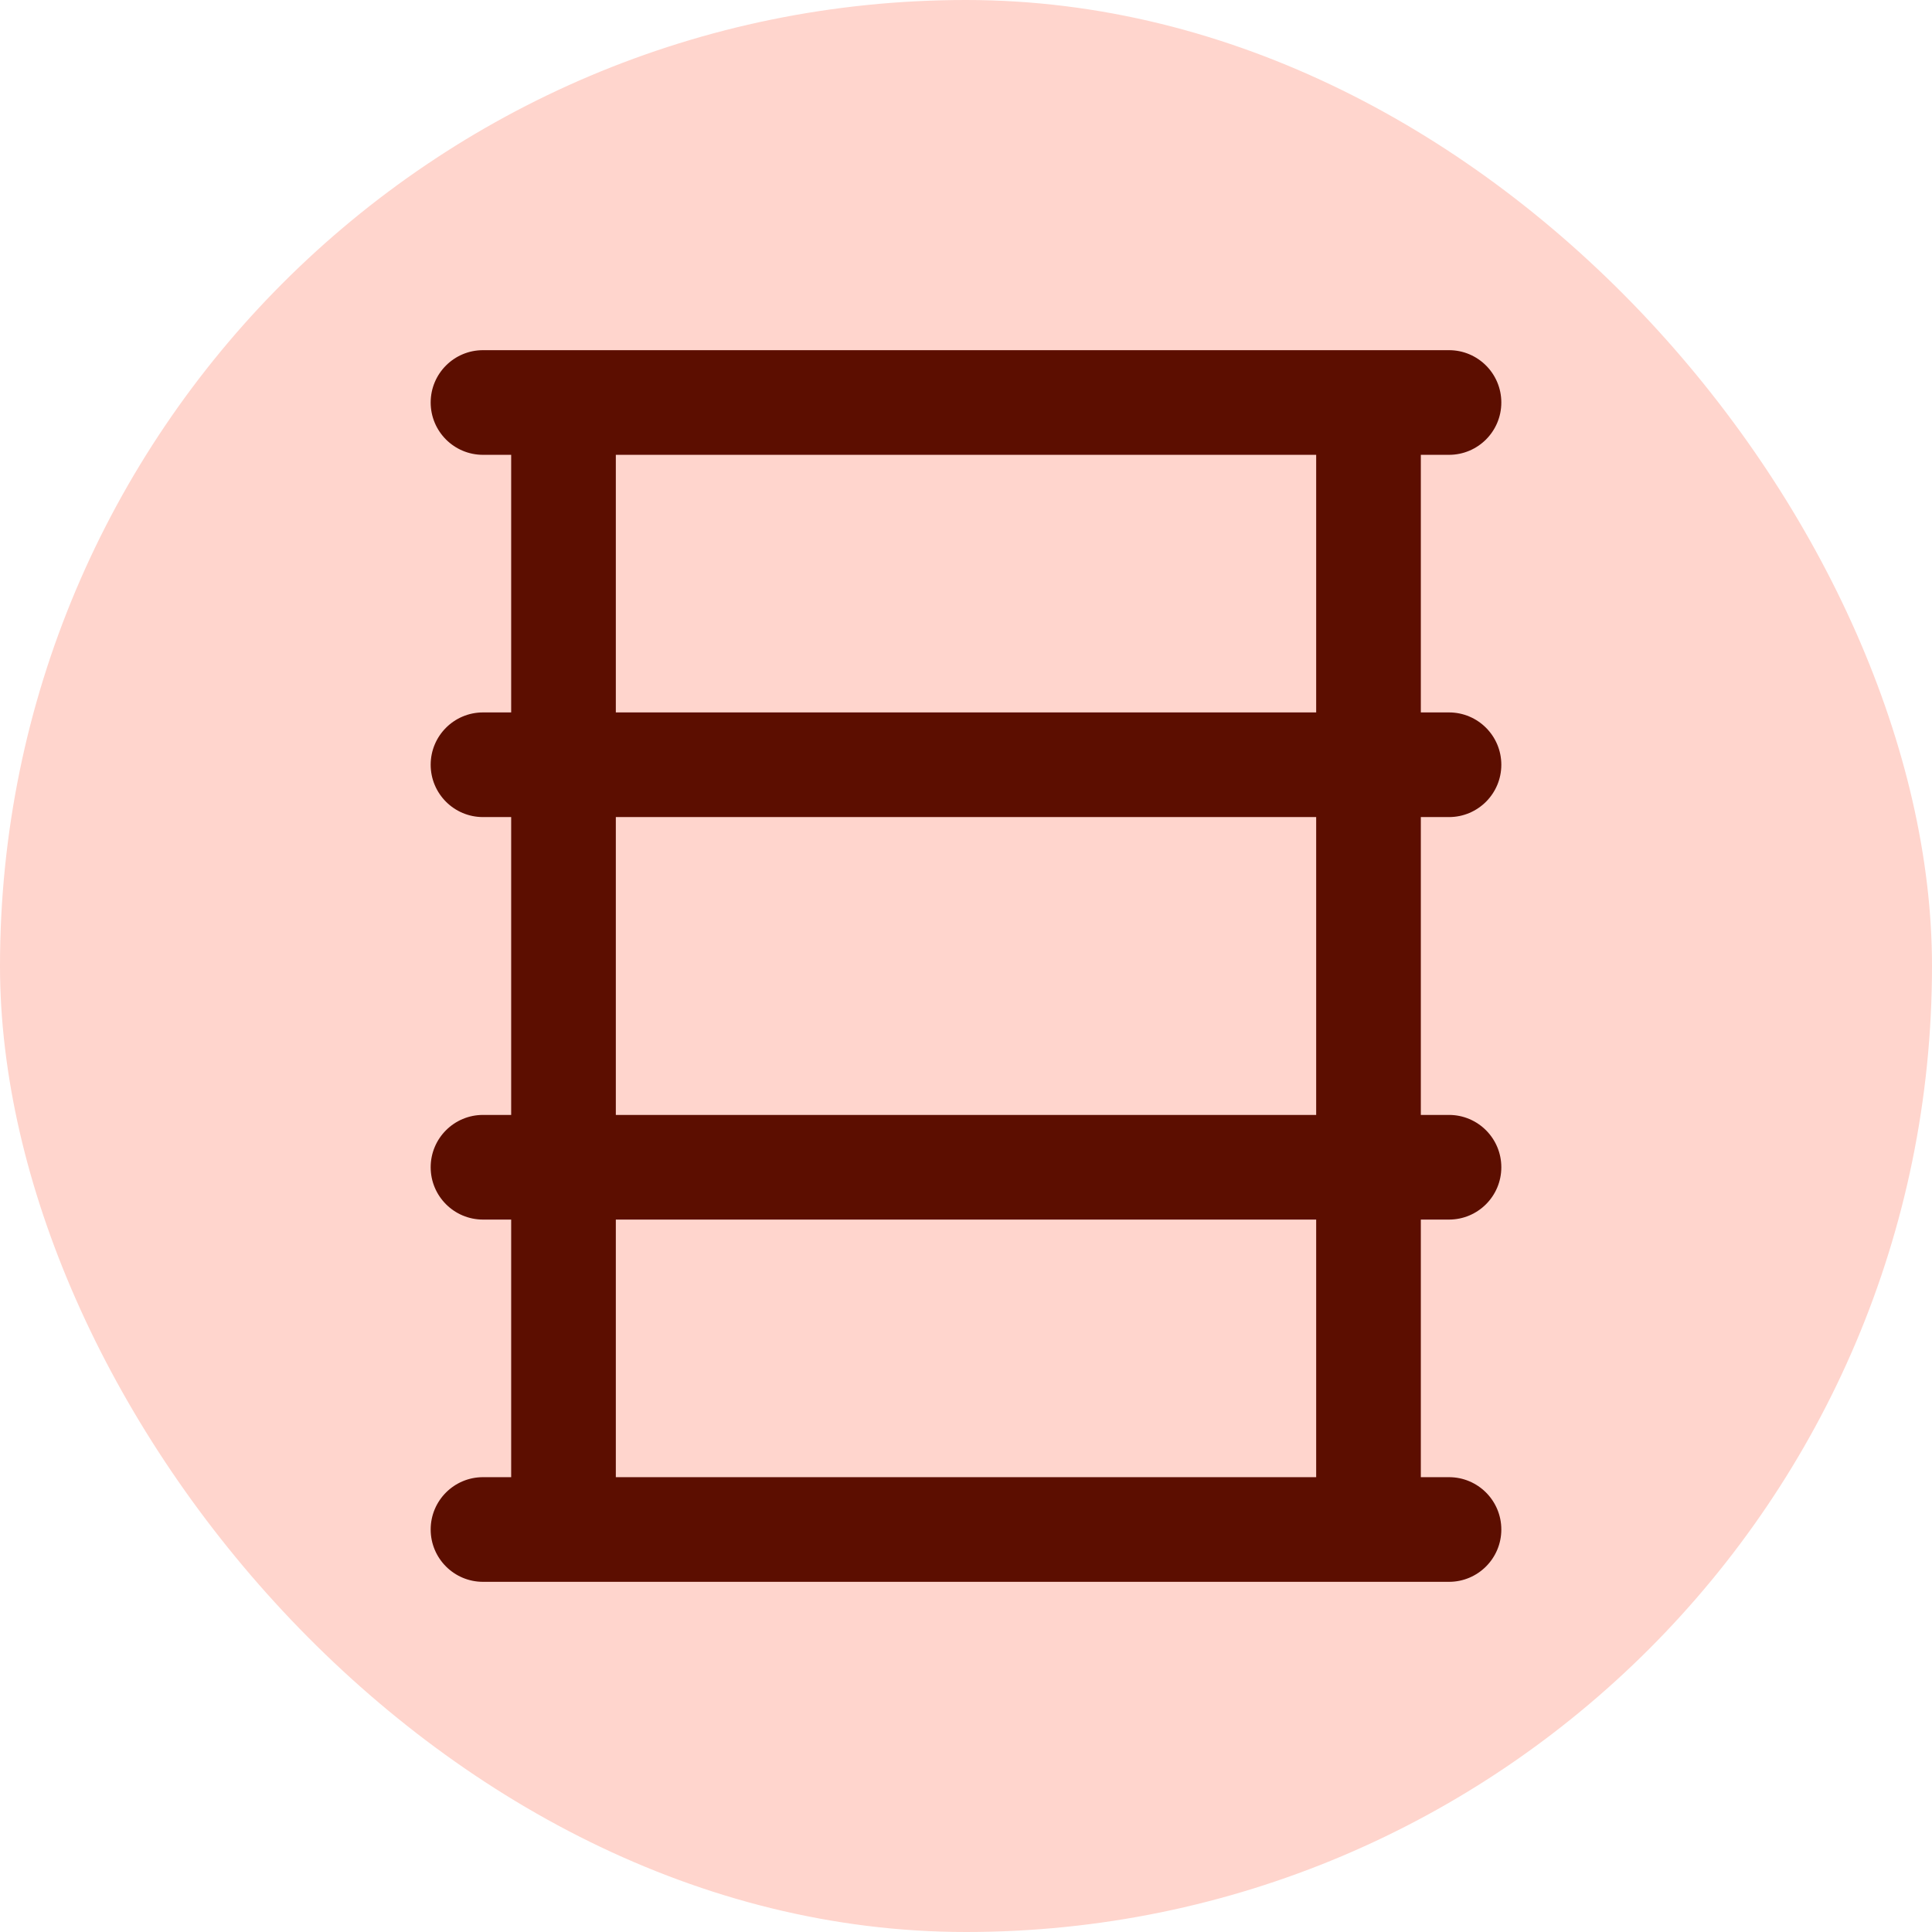 <svg width="24" height="24" viewBox="0 0 24 24" fill="none" xmlns="http://www.w3.org/2000/svg">
<rect width="24" height="24" rx="12" fill="#FFD5CD"/>
<path fill-rule="evenodd" clip-rule="evenodd" d="M5.35 5C5.35 4.641 5.641 4.35 6 4.35H18C18.359 4.35 18.65 4.641 18.65 5C18.65 5.359 18.359 5.65 18 5.65H17.65V8.85H18C18.359 8.85 18.65 9.141 18.65 9.5C18.65 9.859 18.359 10.15 18 10.15H17.65V13.85H18C18.359 13.85 18.65 14.141 18.65 14.5C18.65 14.859 18.359 15.15 18 15.15H17.65V18.35H18C18.359 18.35 18.65 18.641 18.65 19C18.65 19.359 18.359 19.65 18 19.65H6C5.641 19.65 5.35 19.359 5.35 19C5.35 18.641 5.641 18.35 6 18.35H6.35V15.15H6C5.641 15.15 5.35 14.859 5.35 14.5C5.35 14.141 5.641 13.85 6 13.85H6.35V10.15H6C5.641 10.15 5.35 9.859 5.35 9.5C5.35 9.141 5.641 8.85 6 8.85H6.35V5.65H6C5.641 5.65 5.35 5.359 5.35 5ZM7.65 5.65V8.85H16.35V5.65H7.65ZM16.35 10.15H7.65V13.85H16.35V10.15ZM16.35 15.15H7.65V18.35H16.35V15.15Z" fill="#5C0E00"/>
</svg>